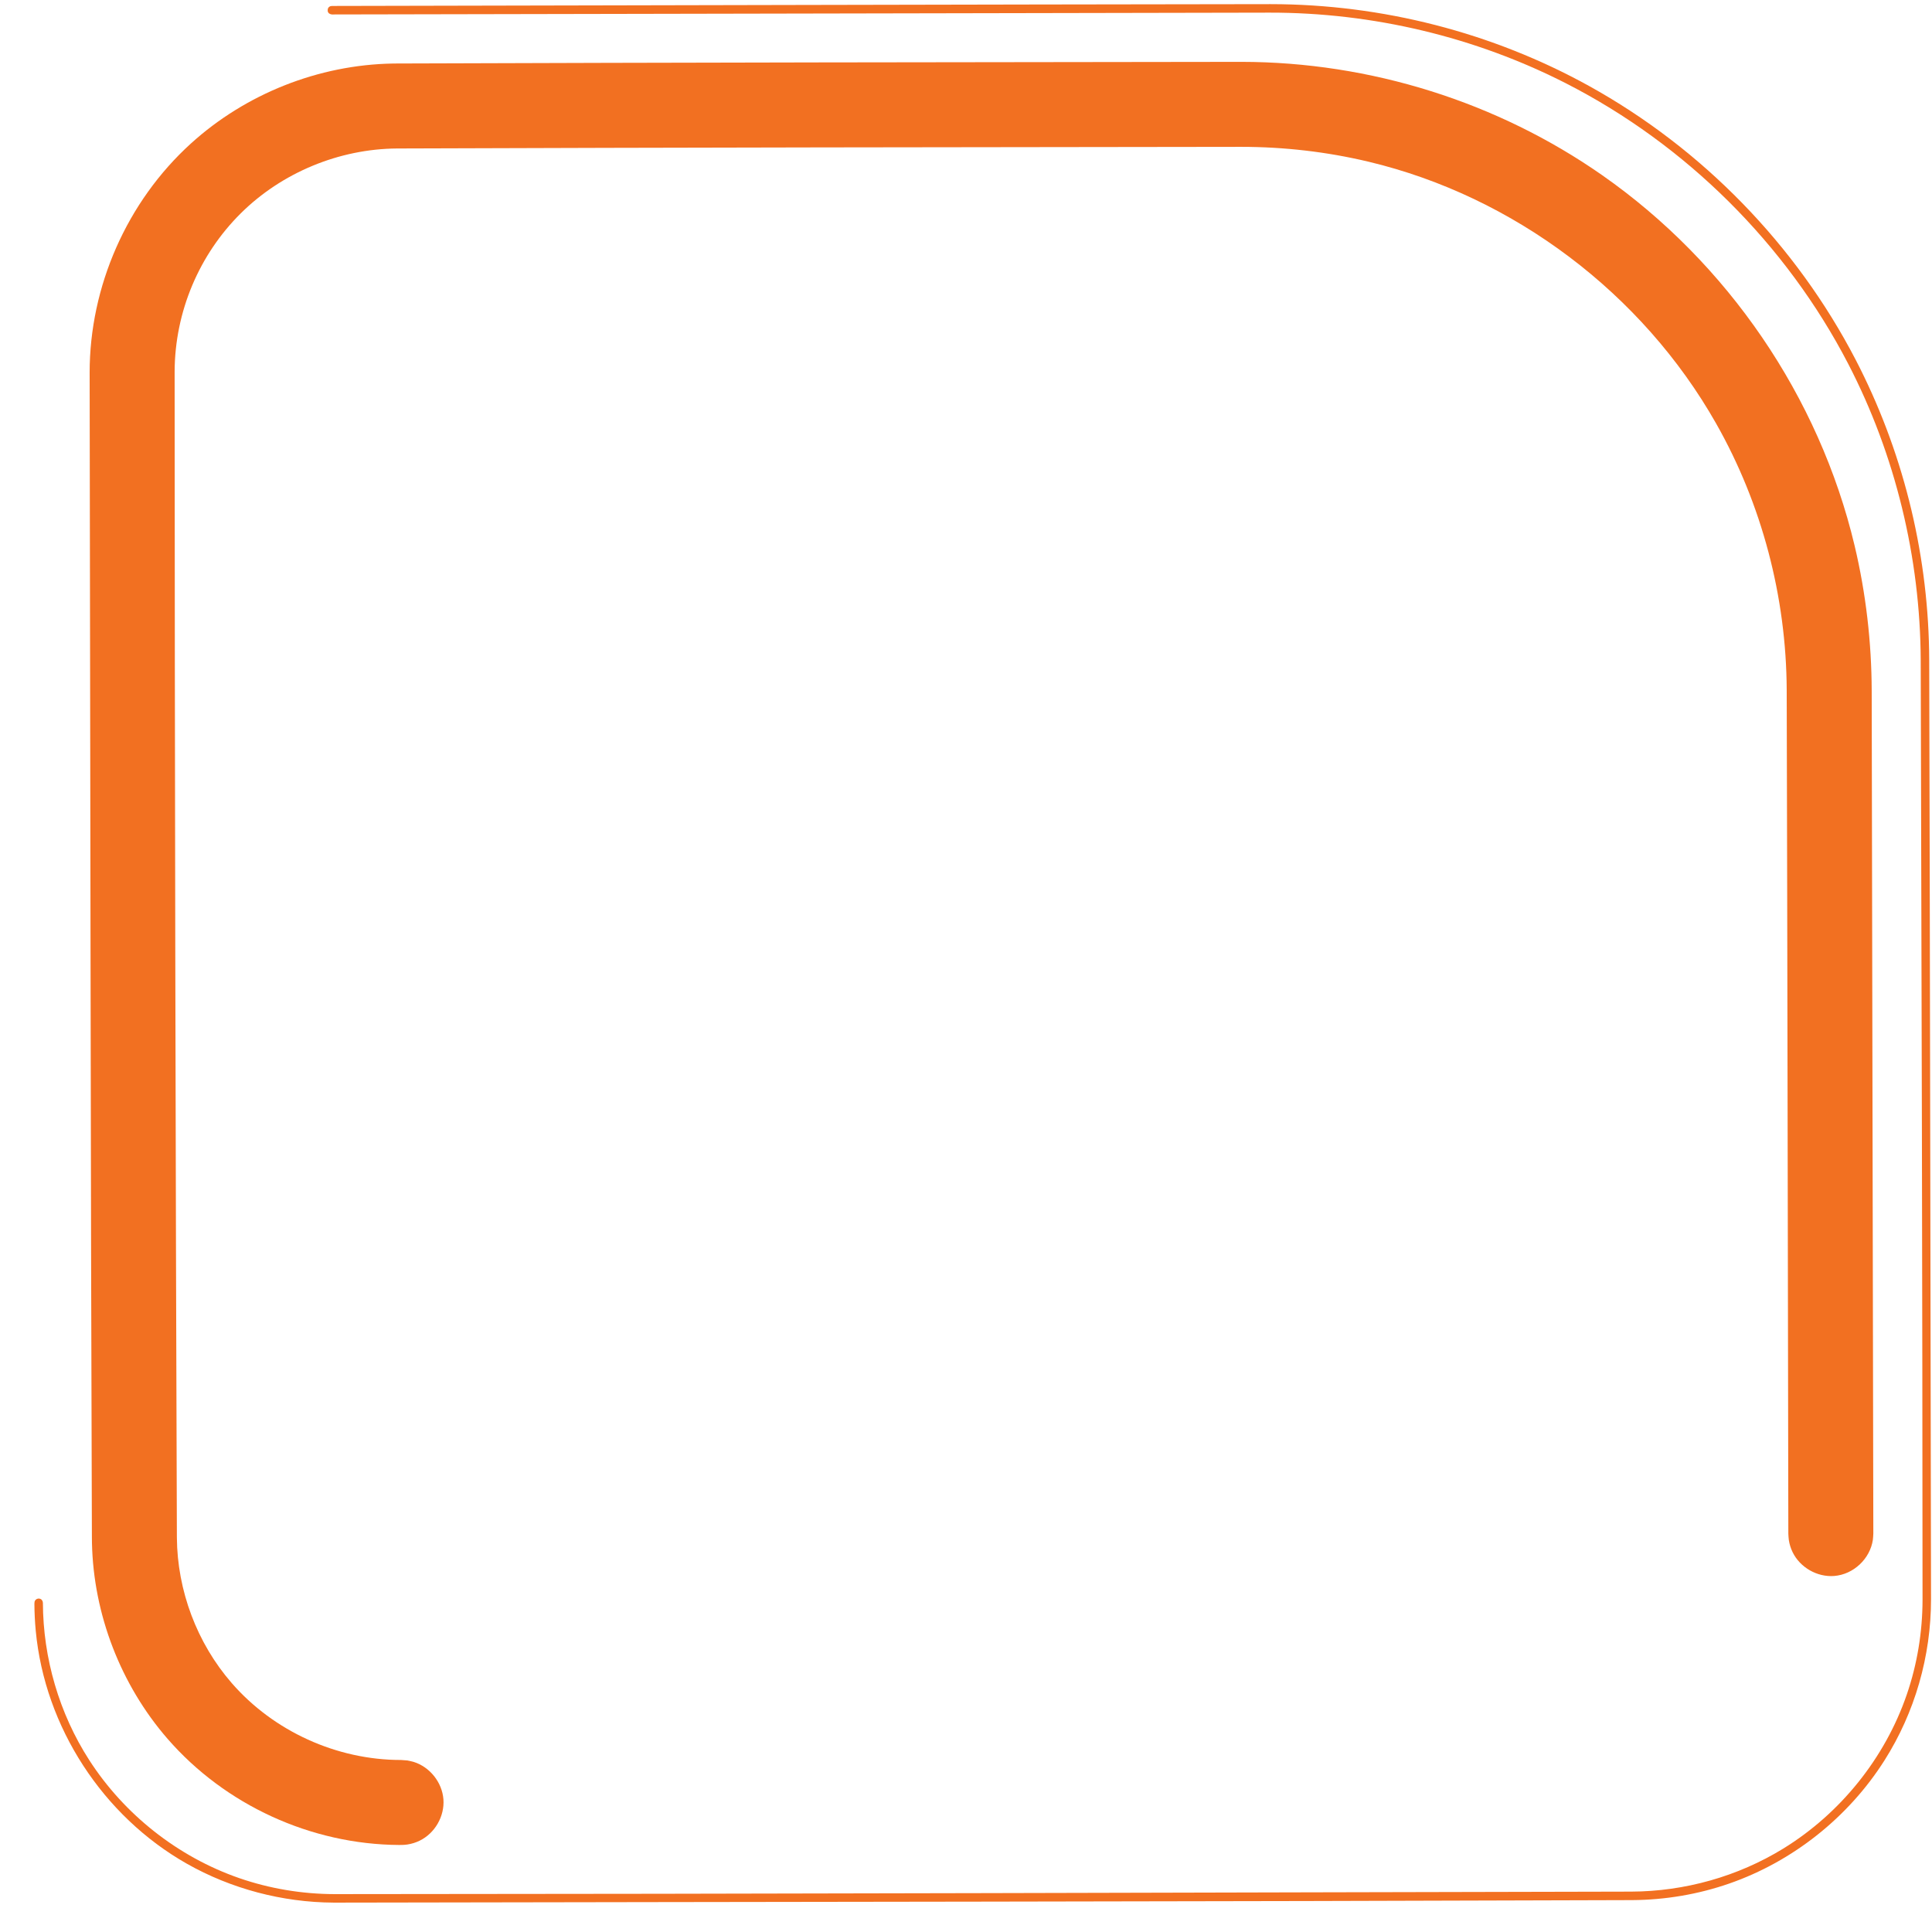 <svg xmlns="http://www.w3.org/2000/svg" width="317" height="317" viewBox="0 0 317 317" fill="none"><g clip-path="url(#clip0)"><path fill-rule="evenodd" clip-rule="evenodd" d="M65.49 302.721C51.016 302.634 36.943 296.169 27.49 285.298C19.806 276.461 15.333 264.865 15.089 253.163C15.083 252.891 15.08 252.62 15.078 252.348C14.857 188.614 14.831 124.878 14.708 61.144C14.704 47.009 20.805 33.088 31.335 23.537C40.321 15.387 52.254 10.642 64.434 10.425C64.652 10.421 64.87 10.419 65.088 10.418C111.283 10.257 157.48 10.198 203.675 10.15C224.828 10.161 245.708 16.736 262.898 28.755C283.439 43.117 298.483 65.064 304.303 89.535C306.159 97.339 307.084 105.412 307.106 113.339L307.373 251.619C307.348 251.966 307.348 252.314 307.297 252.658C306.838 255.75 304.142 258.338 300.935 258.585C298.162 258.798 295.343 257.188 294.125 254.67C293.821 254.043 293.613 253.374 293.508 252.685C293.455 252.342 293.455 251.992 293.428 251.646C293.339 205.505 293.287 159.365 293.16 113.224C293.095 97.901 289.08 82.704 281.563 69.459C269.482 48.172 248.425 32.231 224.559 26.535C217.717 24.903 210.682 24.098 203.679 24.095C157.506 24.143 111.332 24.202 65.158 24.363C55.623 24.426 46.228 28.334 39.505 35.004C32.692 41.762 28.682 51.128 28.653 61.004C28.671 124.762 28.802 188.52 29.023 252.278C29.081 260.966 32.31 269.588 38.014 276.148C44.89 284.057 55.235 288.78 65.8 288.776L66.839 288.854C67.178 288.931 67.523 288.983 67.855 289.085C70.514 289.905 72.545 292.436 72.756 295.225C72.964 297.992 71.374 300.803 68.83 302.03C68.203 302.332 67.533 302.539 66.844 302.643C66.39 302.712 65.92 302.722 65.49 302.721Z" fill="#F27021"></path><path fill-rule="evenodd" clip-rule="evenodd" d="M54.721 312.179C46.349 312.13 37.932 309.929 30.614 305.77C16.904 297.978 7.355 283.425 5.863 267.555C5.725 266.089 5.653 264.617 5.646 263.143C5.645 262.998 5.67 262.857 5.697 262.718L5.847 262.491L6.073 262.339L6.34 262.285C6.429 262.302 6.523 262.302 6.606 262.337C6.838 262.432 6.854 262.518 6.986 262.713L7.039 262.98C7.071 272.073 9.719 281.147 14.634 288.781C20.389 297.72 29.198 304.673 39.248 308.156C44.259 309.893 49.59 310.771 54.882 310.786C125.802 310.759 196.721 310.512 267.641 310.374C276.423 310.344 285.146 307.89 292.589 303.317C301.972 297.551 309.284 288.468 312.866 278.028C314.57 273.06 315.432 267.827 315.447 262.539C315.43 211.13 315.29 159.721 315.148 108.312C315.076 91.532 310.999 74.641 303.243 59.683C293.077 40.074 276.665 23.764 257.027 13.716C242.041 6.049 225.208 2.054 208.319 2.074L54.44 2.372C54.175 2.32 54.171 2.318 53.946 2.168L53.795 1.943C53.738 1.662 53.754 1.374 53.945 1.183C54.008 1.118 54.095 1.081 54.171 1.031L54.437 0.978C105.788 0.878 157.139 0.74 208.491 0.68C226.778 0.69 244.856 5.336 260.692 14.086C279.258 24.345 294.71 40.193 304.482 59.041C312.086 73.708 316.23 90.087 316.526 106.737C316.536 107.26 316.541 107.783 316.543 108.306C316.684 159.665 316.742 211.023 316.841 262.382C316.844 271.767 314.174 281.006 309.207 288.838C303.29 298.17 294.161 305.427 283.735 309.049C278.629 310.824 273.244 311.732 267.804 311.768C196.883 312.018 125.961 312.043 55.039 312.18C54.933 312.18 54.827 312.18 54.721 312.179Z" fill="#F27021"></path></g><defs><clipPath id="clip0"><rect width="317" height="317" fill="white" transform="translate(317 317) rotate(180)"></rect></clipPath></defs></svg>